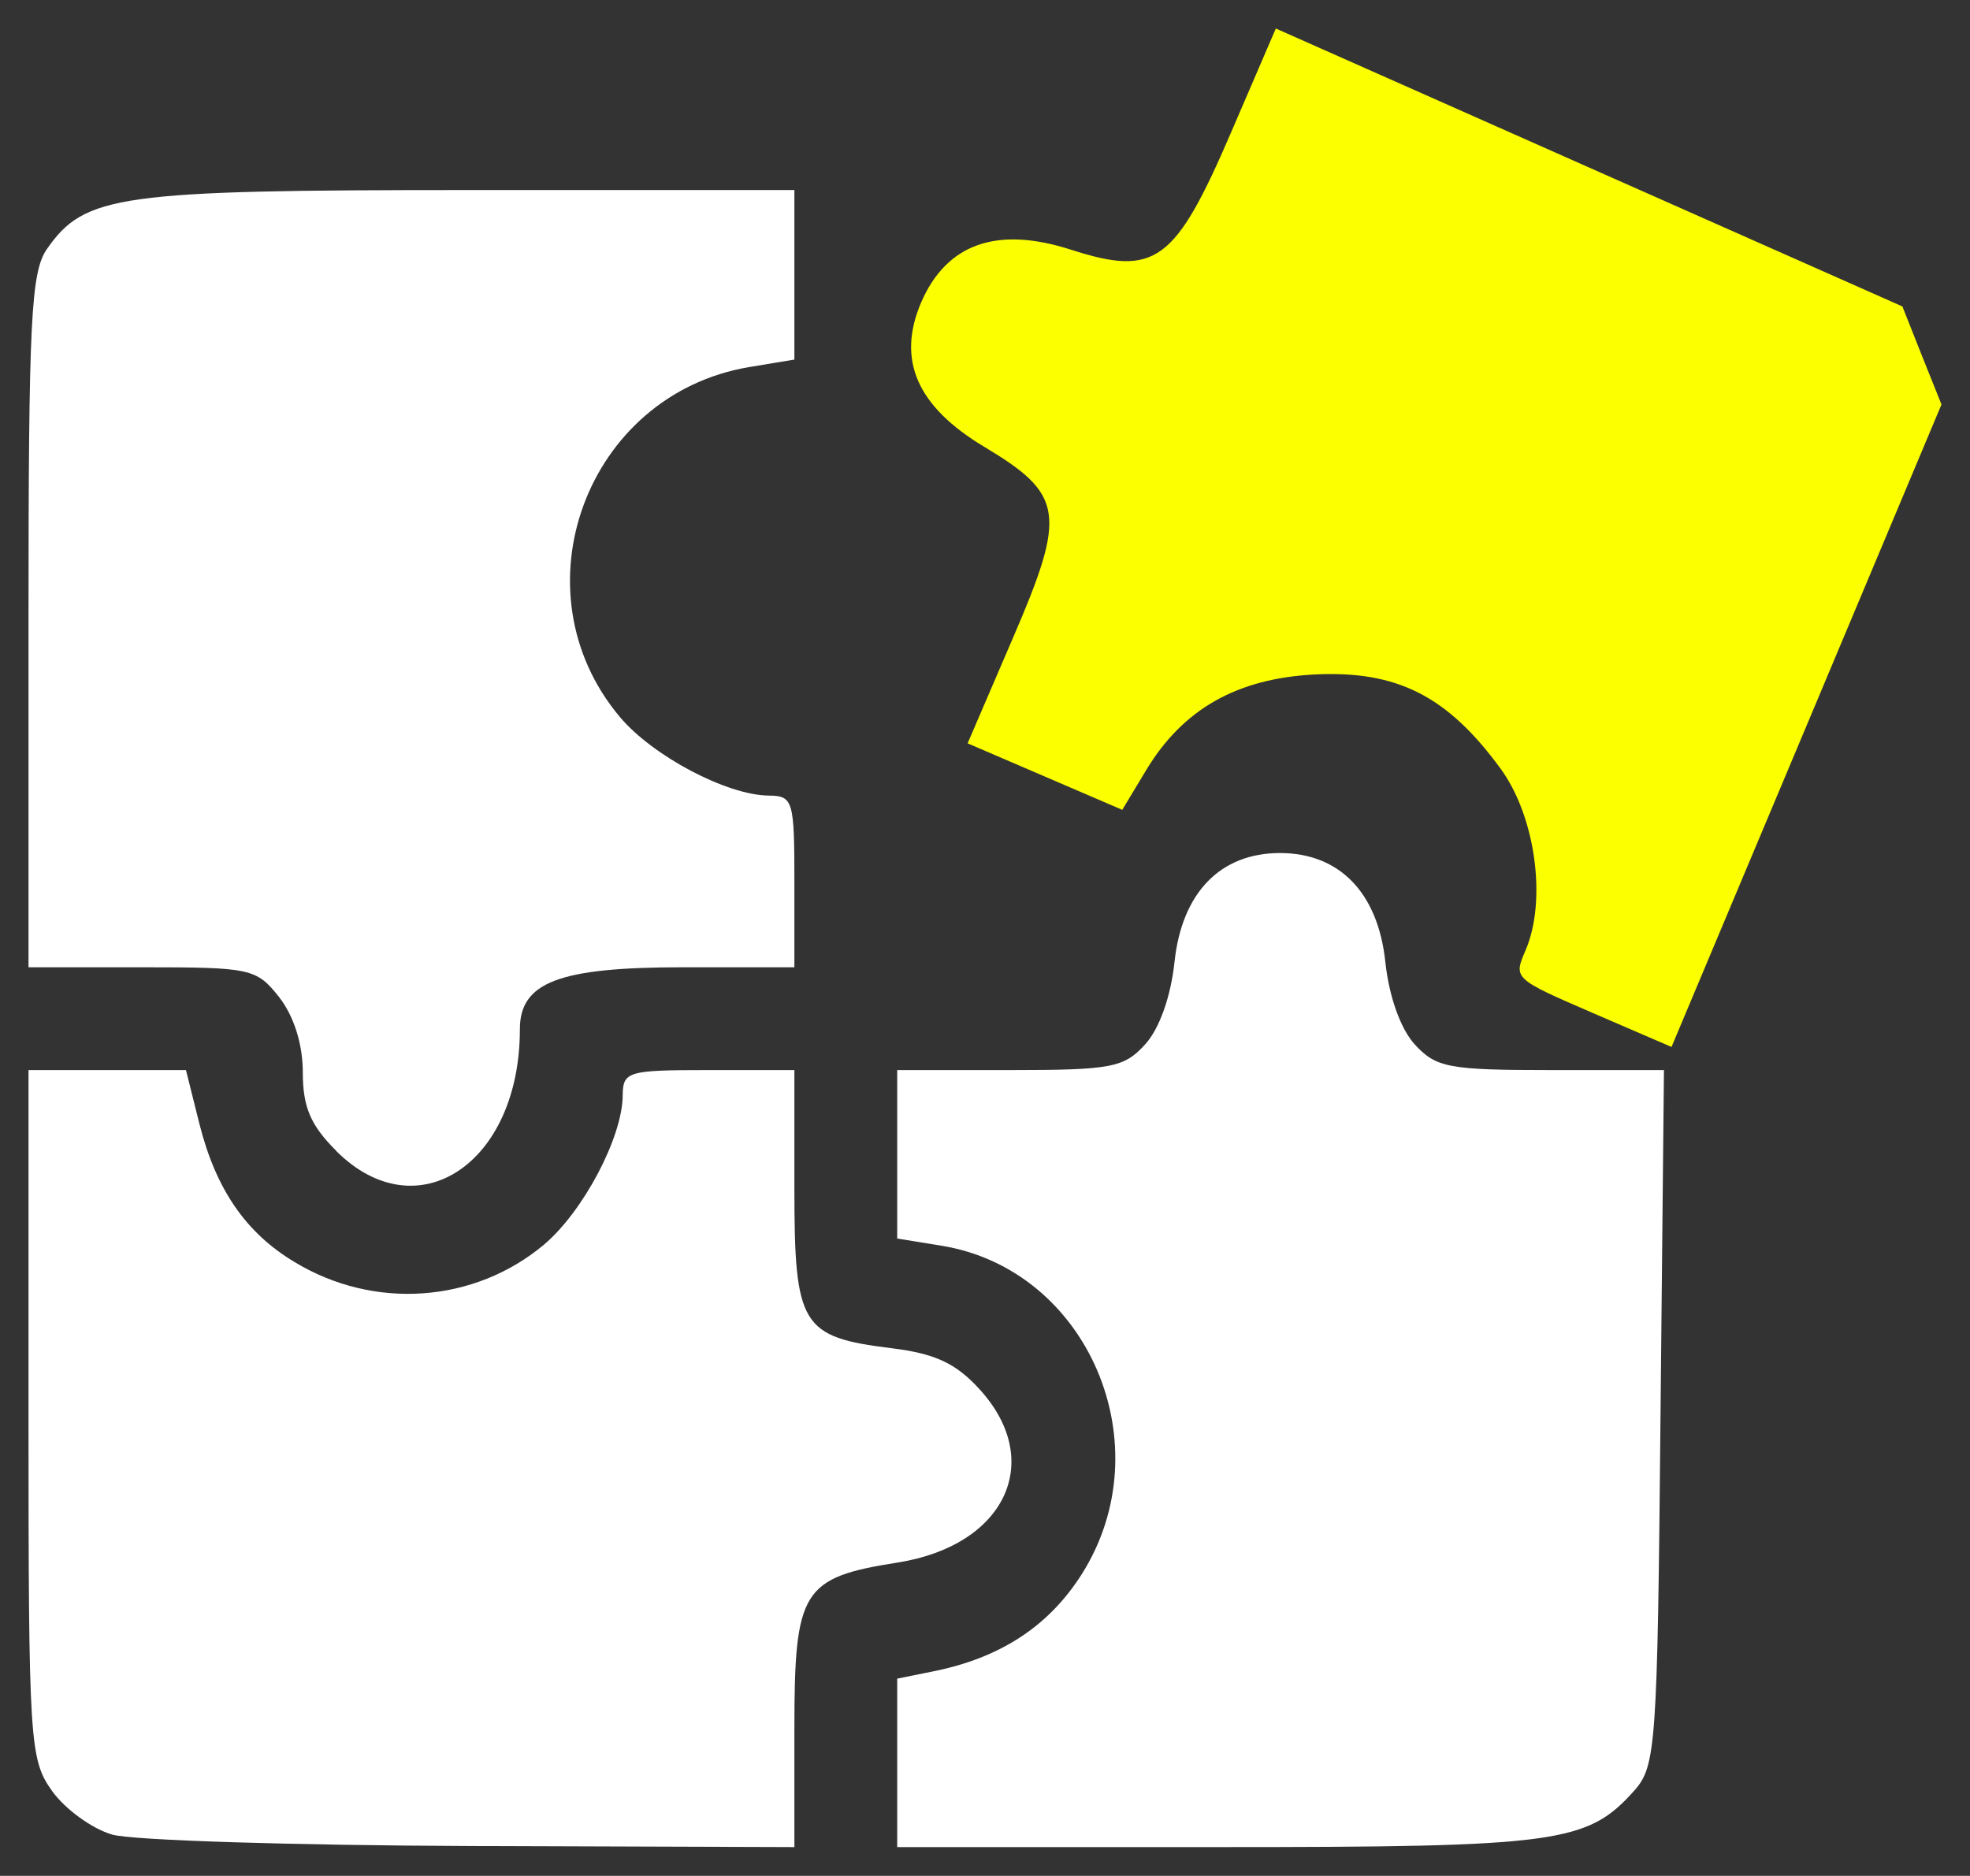 <?xml version="1.0" encoding="UTF-8" standalone="no"?>
<!-- Created with Inkscape (http://www.inkscape.org/) -->

<svg
   width="9.121mm"
   height="8.686mm"
   viewBox="0 0 9.121 8.686"
   version="1.1"
   id="svg1"
   sodipodi:docname="logo.svg"
   inkscape:version="1.4.2 (f4327f4, 2025-05-13)"
   xmlns:inkscape="http://www.inkscape.org/namespaces/inkscape"
   xmlns:sodipodi="http://sodipodi.sourceforge.net/DTD/sodipodi-0.dtd"
   xmlns="http://www.w3.org/2000/svg"
   xmlns:svg="http://www.w3.org/2000/svg">
  <rect x="0" y="0" width="9.121" height="8.686" fill="#333333" stroke="none"/>
  <sodipodi:namedview
     id="namedview1"
     pagecolor="#ffffff"
     bordercolor="#666666"
     borderopacity="1.0"
     inkscape:showpageshadow="2"
     inkscape:pageopacity="0.0"
     inkscape:pagecheckerboard="0"
     inkscape:deskcolor="#d1d1d1"
     inkscape:document-units="mm"
     inkscape:zoom="25.253158"
     inkscape:cx="17.245368"
     inkscape:cy="16.413789"
     inkscape:current-layer="svg1" />
  <defs
     id="defs1" />
  <path
     style="fill:#ffffff;fill-opacity:1;stroke:none;stroke-width:0.265;stroke-linecap:round;stroke-linejoin:round;stroke-dasharray:none;stroke-opacity:1"
     d="M 0.519,8.495 C 0.426,8.468 0.301,8.377 0.241,8.293 0.137,8.147 0.132,8.07 0.132,6.548 V 4.955 H 0.496 0.861 L 0.923,5.203 C 0.999,5.506 1.138,5.709 1.364,5.844 1.732,6.067 2.196,6.034 2.519,5.763 2.7,5.61 2.881,5.268 2.883,5.074 2.884,4.961 2.905,4.955 3.281,4.955 h 0.397 v 0.547 c 0,0.638 0.031,0.689 0.45,0.741 0.203,0.025 0.299,0.07 0.41,0.193 C 4.838,6.768 4.653,7.156 4.158,7.235 3.713,7.305 3.678,7.362 3.678,8.006 V 8.553 L 2.183,8.548 C 1.361,8.545 0.612,8.522 0.519,8.495 Z"
     id="path9-2-5" />
  <path
     style="fill:#ffffff;fill-opacity:1;stroke:none;stroke-width:0.265;stroke-linecap:round;stroke-linejoin:round;stroke-dasharray:none;stroke-opacity:1"
     d="M 1.557,5.329 C 1.438,5.211 1.402,5.126 1.402,4.966 1.402,4.835 1.361,4.706 1.293,4.618 1.187,4.484 1.162,4.479 0.658,4.479 H 0.132 V 2.877 c 0,-1.396 0.011,-1.618 0.086,-1.725 C 0.393,0.902 0.548,0.88 2.168,0.88 H 3.678 V 1.273 1.665 L 3.467,1.7 C 2.714,1.828 2.379,2.736 2.87,3.32 c 0.152,0.181 0.495,0.362 0.689,0.364 0.113,10e-4 0.119,0.022 0.119,0.398 V 4.479 H 3.16 c -0.571,0 -0.753,0.069 -0.753,0.287 0,0.623 -0.476,0.938 -0.851,0.563 z"
     id="path10-5-5" />
  <path
     style="fill:#fbff00;fill-opacity:1;stroke:none;stroke-width:0.265;stroke-linecap:round;stroke-linejoin:round;stroke-dasharray:none;stroke-opacity:1"
     d="M 4.689,2.956 C 4.939,2.377 4.926,2.29 4.557,2.069 4.245,1.882 4.151,1.666 4.265,1.4 4.383,1.128 4.616,1.046 4.958,1.156 5.349,1.282 5.44,1.216 5.699,0.615 L 5.907,0.132 7.358,0.776 8.808,1.419 8.898,1.646 8.989,1.873 8.364,3.361 7.739,4.848 7.373,4.69 C 7.008,4.532 7.007,4.531 7.063,4.401 7.163,4.169 7.109,3.778 6.946,3.557 6.701,3.223 6.469,3.105 6.09,3.123 5.728,3.141 5.476,3.283 5.305,3.569 L 5.196,3.75 4.838,3.596 4.48,3.442 Z"
     id="path11-8-1" />
  <path
     style="fill:#ffffff;fill-opacity:1;stroke:none;stroke-width:0.265;stroke-linecap:round;stroke-linejoin:round;stroke-dasharray:none;stroke-opacity:1"
     d="M 4.154,8.163 V 7.773 L 4.317,7.74 C 4.63,7.678 4.855,7.531 5.008,7.29 5.387,6.692 5.038,5.877 4.357,5.768 L 4.154,5.735 V 5.345 4.955 h 0.52 c 0.472,0 0.53,-0.011 0.628,-0.119 0.066,-0.072 0.119,-0.222 0.136,-0.382 0.034,-0.32 0.212,-0.504 0.488,-0.504 0.276,0 0.454,0.184 0.488,0.504 0.017,0.16 0.07,0.309 0.136,0.382 0.099,0.108 0.157,0.119 0.631,0.119 H 7.704 L 7.688,6.563 C 7.674,8.085 7.667,8.178 7.567,8.291 7.349,8.535 7.216,8.553 5.637,8.553 H 4.154 Z"
     id="path12-8-7" />
</svg>
